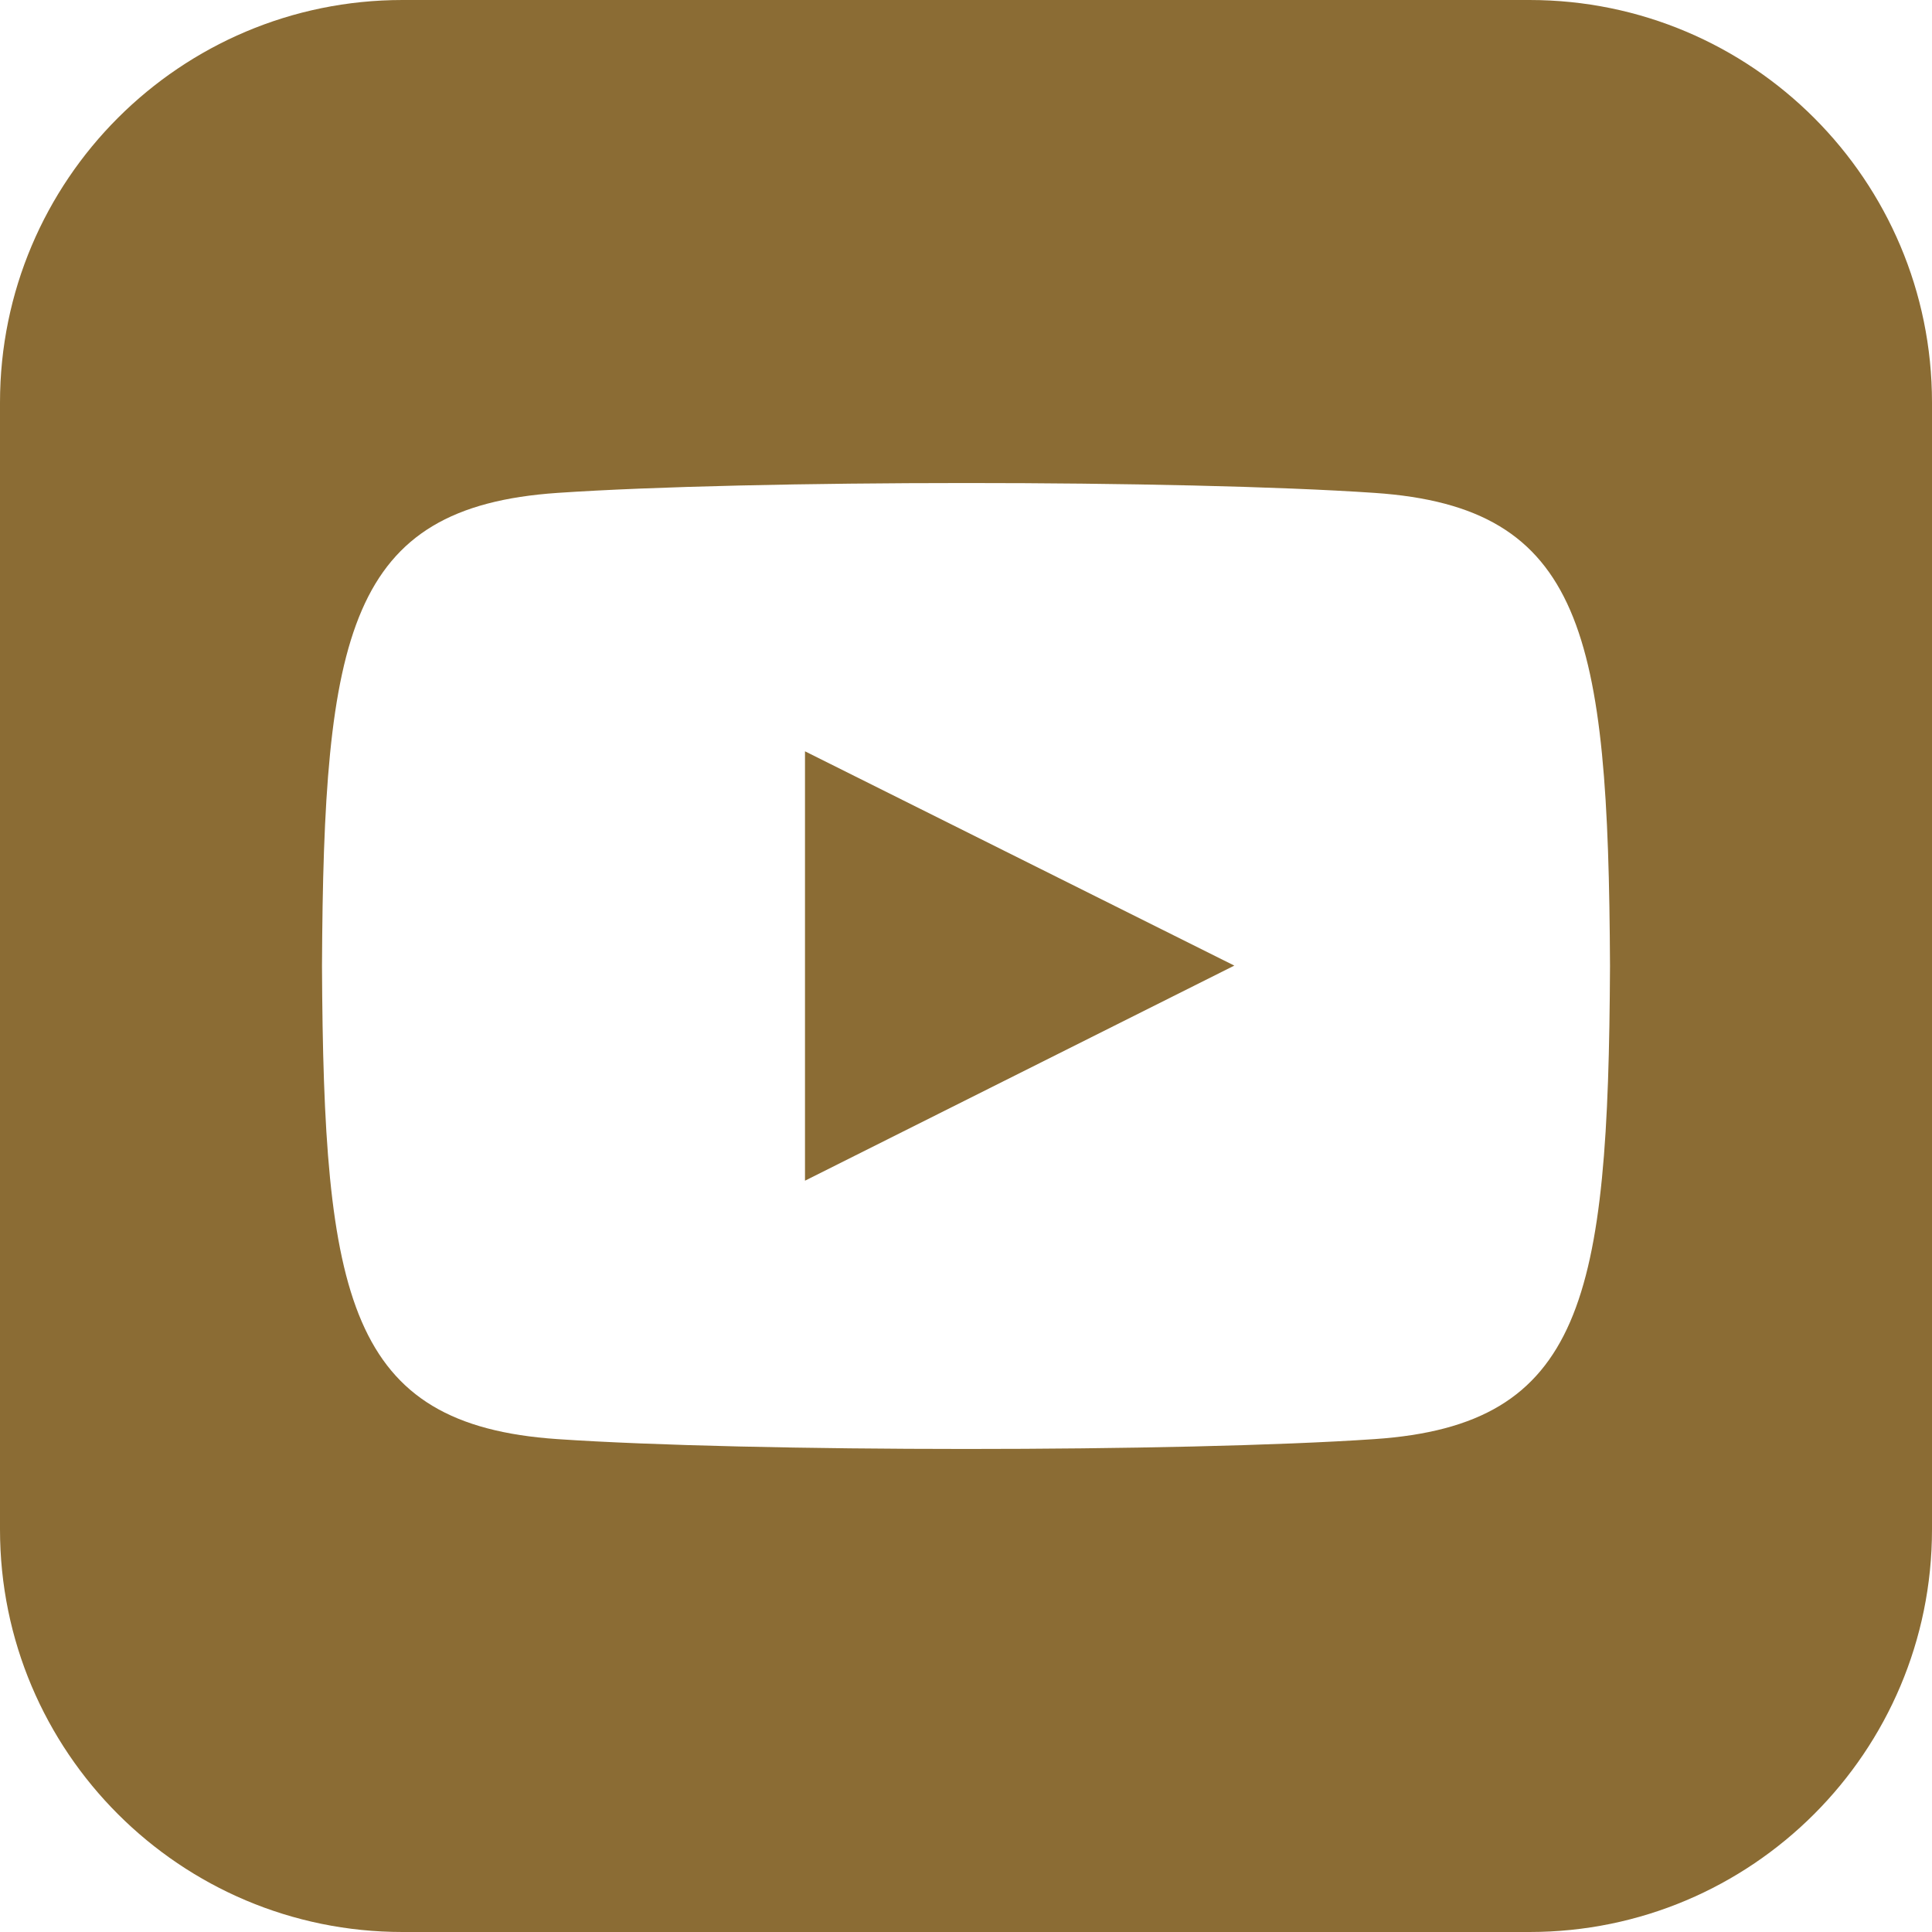 <svg width="170" height="170" viewBox="0 0 170 170" fill="none" xmlns="http://www.w3.org/2000/svg">
<path d="M70.833 66.109L108.609 84.965L70.833 103.891V66.109V66.109ZM170 35.417V134.583C170 154.14 154.148 170 134.583 170H35.417C15.86 170 0 154.14 0 134.583V35.417C0 15.86 15.86 0 35.417 0H134.583C154.148 0 170 15.86 170 35.417ZM141.667 85C141.525 55.795 139.379 44.625 120.962 43.371C103.941 42.21 66.038 42.217 49.045 43.371C30.642 44.625 28.475 55.746 28.333 85C28.475 114.205 30.621 125.375 49.038 126.629C66.031 127.783 103.934 127.79 120.955 126.629C139.358 125.375 141.525 114.254 141.667 85Z" fill="#8B6C34"/>
</svg>
